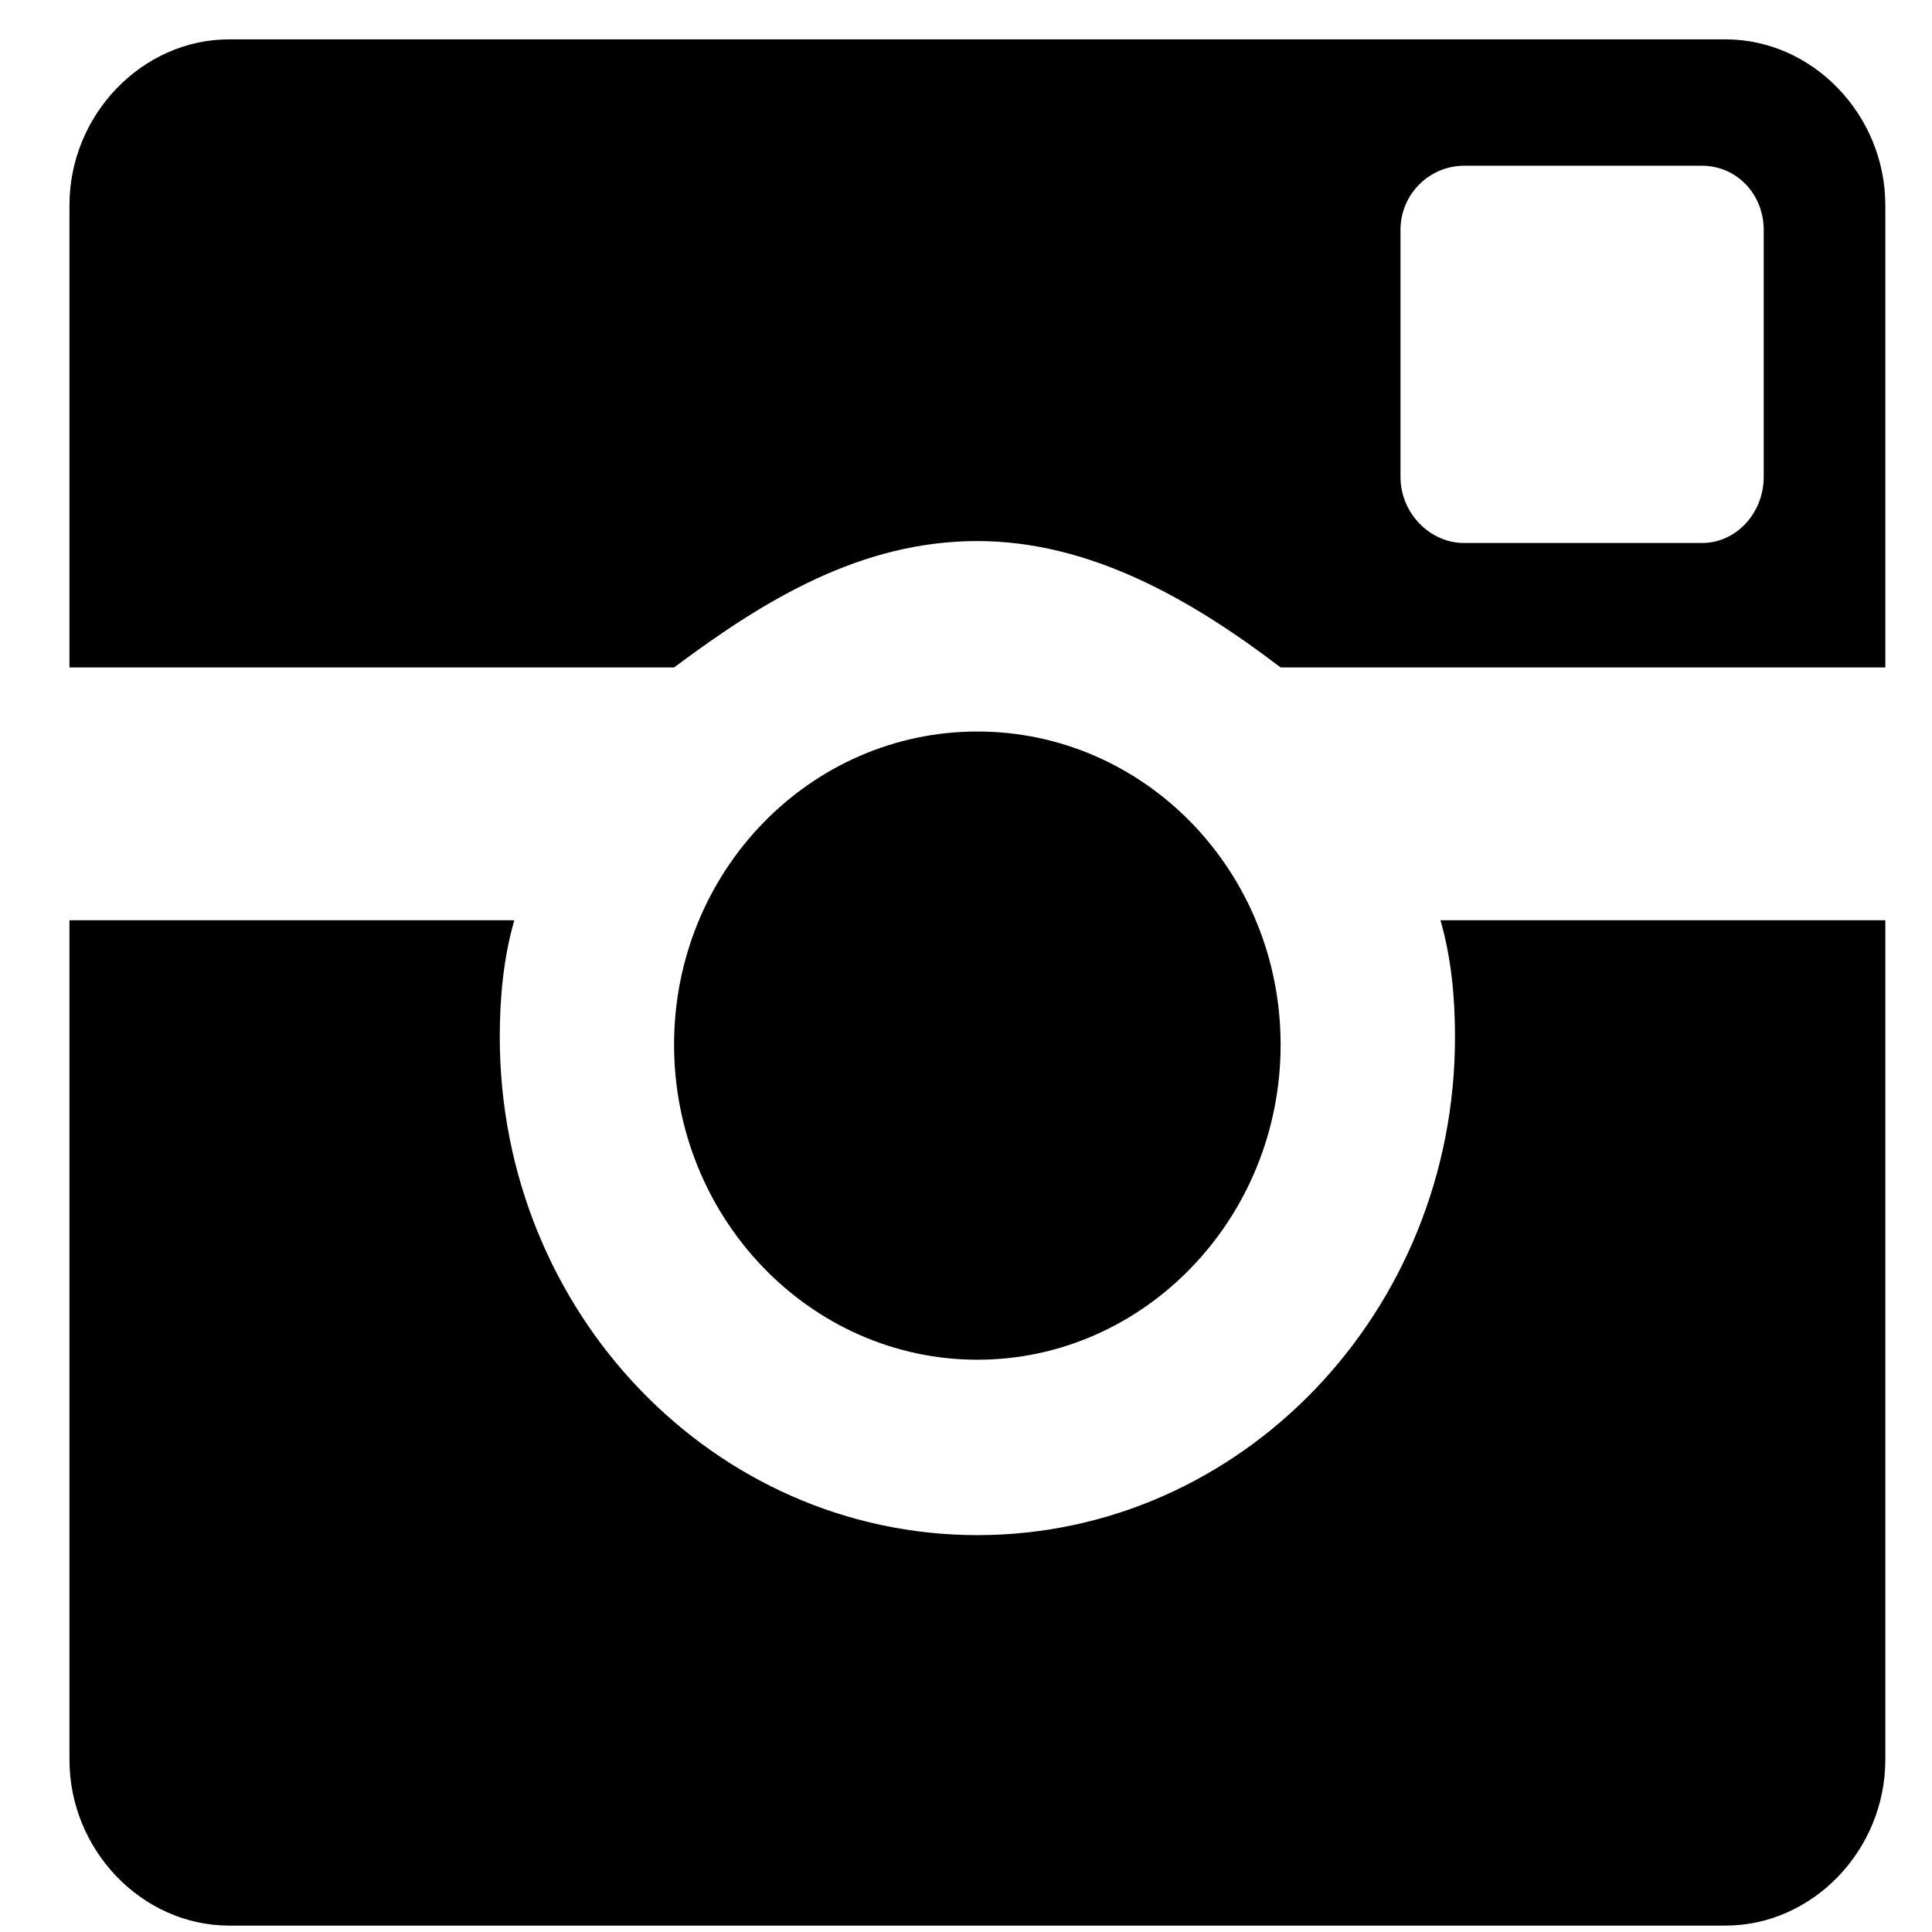 <svg width="19" height="19" viewBox="0 0 19 19" fill="none" xmlns="http://www.w3.org/2000/svg">
<path fill-rule="evenodd" clip-rule="evenodd" d="M16.969 0.387H2.254C1.397 0.387 0.683 1.129 0.683 2.019V6.564H6.629C7.522 5.896 8.469 5.321 9.612 5.321C10.719 5.321 11.719 5.896 12.594 6.564H18.541V2.019C18.541 1.129 17.827 0.387 16.969 0.387V0.387ZM17.345 4.691C17.345 5.043 17.077 5.34 16.738 5.34H14.398C14.059 5.34 13.773 5.043 13.773 4.691V2.261C13.773 1.908 14.059 1.63 14.398 1.63H16.738C17.077 1.63 17.345 1.908 17.345 2.261V4.691ZM12.594 10.274C12.594 8.567 11.255 7.194 9.612 7.194C7.969 7.194 6.629 8.567 6.629 10.274C6.629 11.98 7.969 13.372 9.612 13.372C11.255 13.372 12.594 11.98 12.594 10.274V10.274ZM14.166 9.05C14.273 9.421 14.309 9.81 14.309 10.2C14.309 12.908 12.201 15.097 9.612 15.097C7.022 15.097 4.915 12.908 4.915 10.2C4.915 9.81 4.951 9.421 5.058 9.05H0.683V17.305C0.683 18.195 1.397 18.937 2.254 18.937H16.969C17.827 18.937 18.541 18.195 18.541 17.305V9.05H14.166Z" fill="black"/>
</svg>
